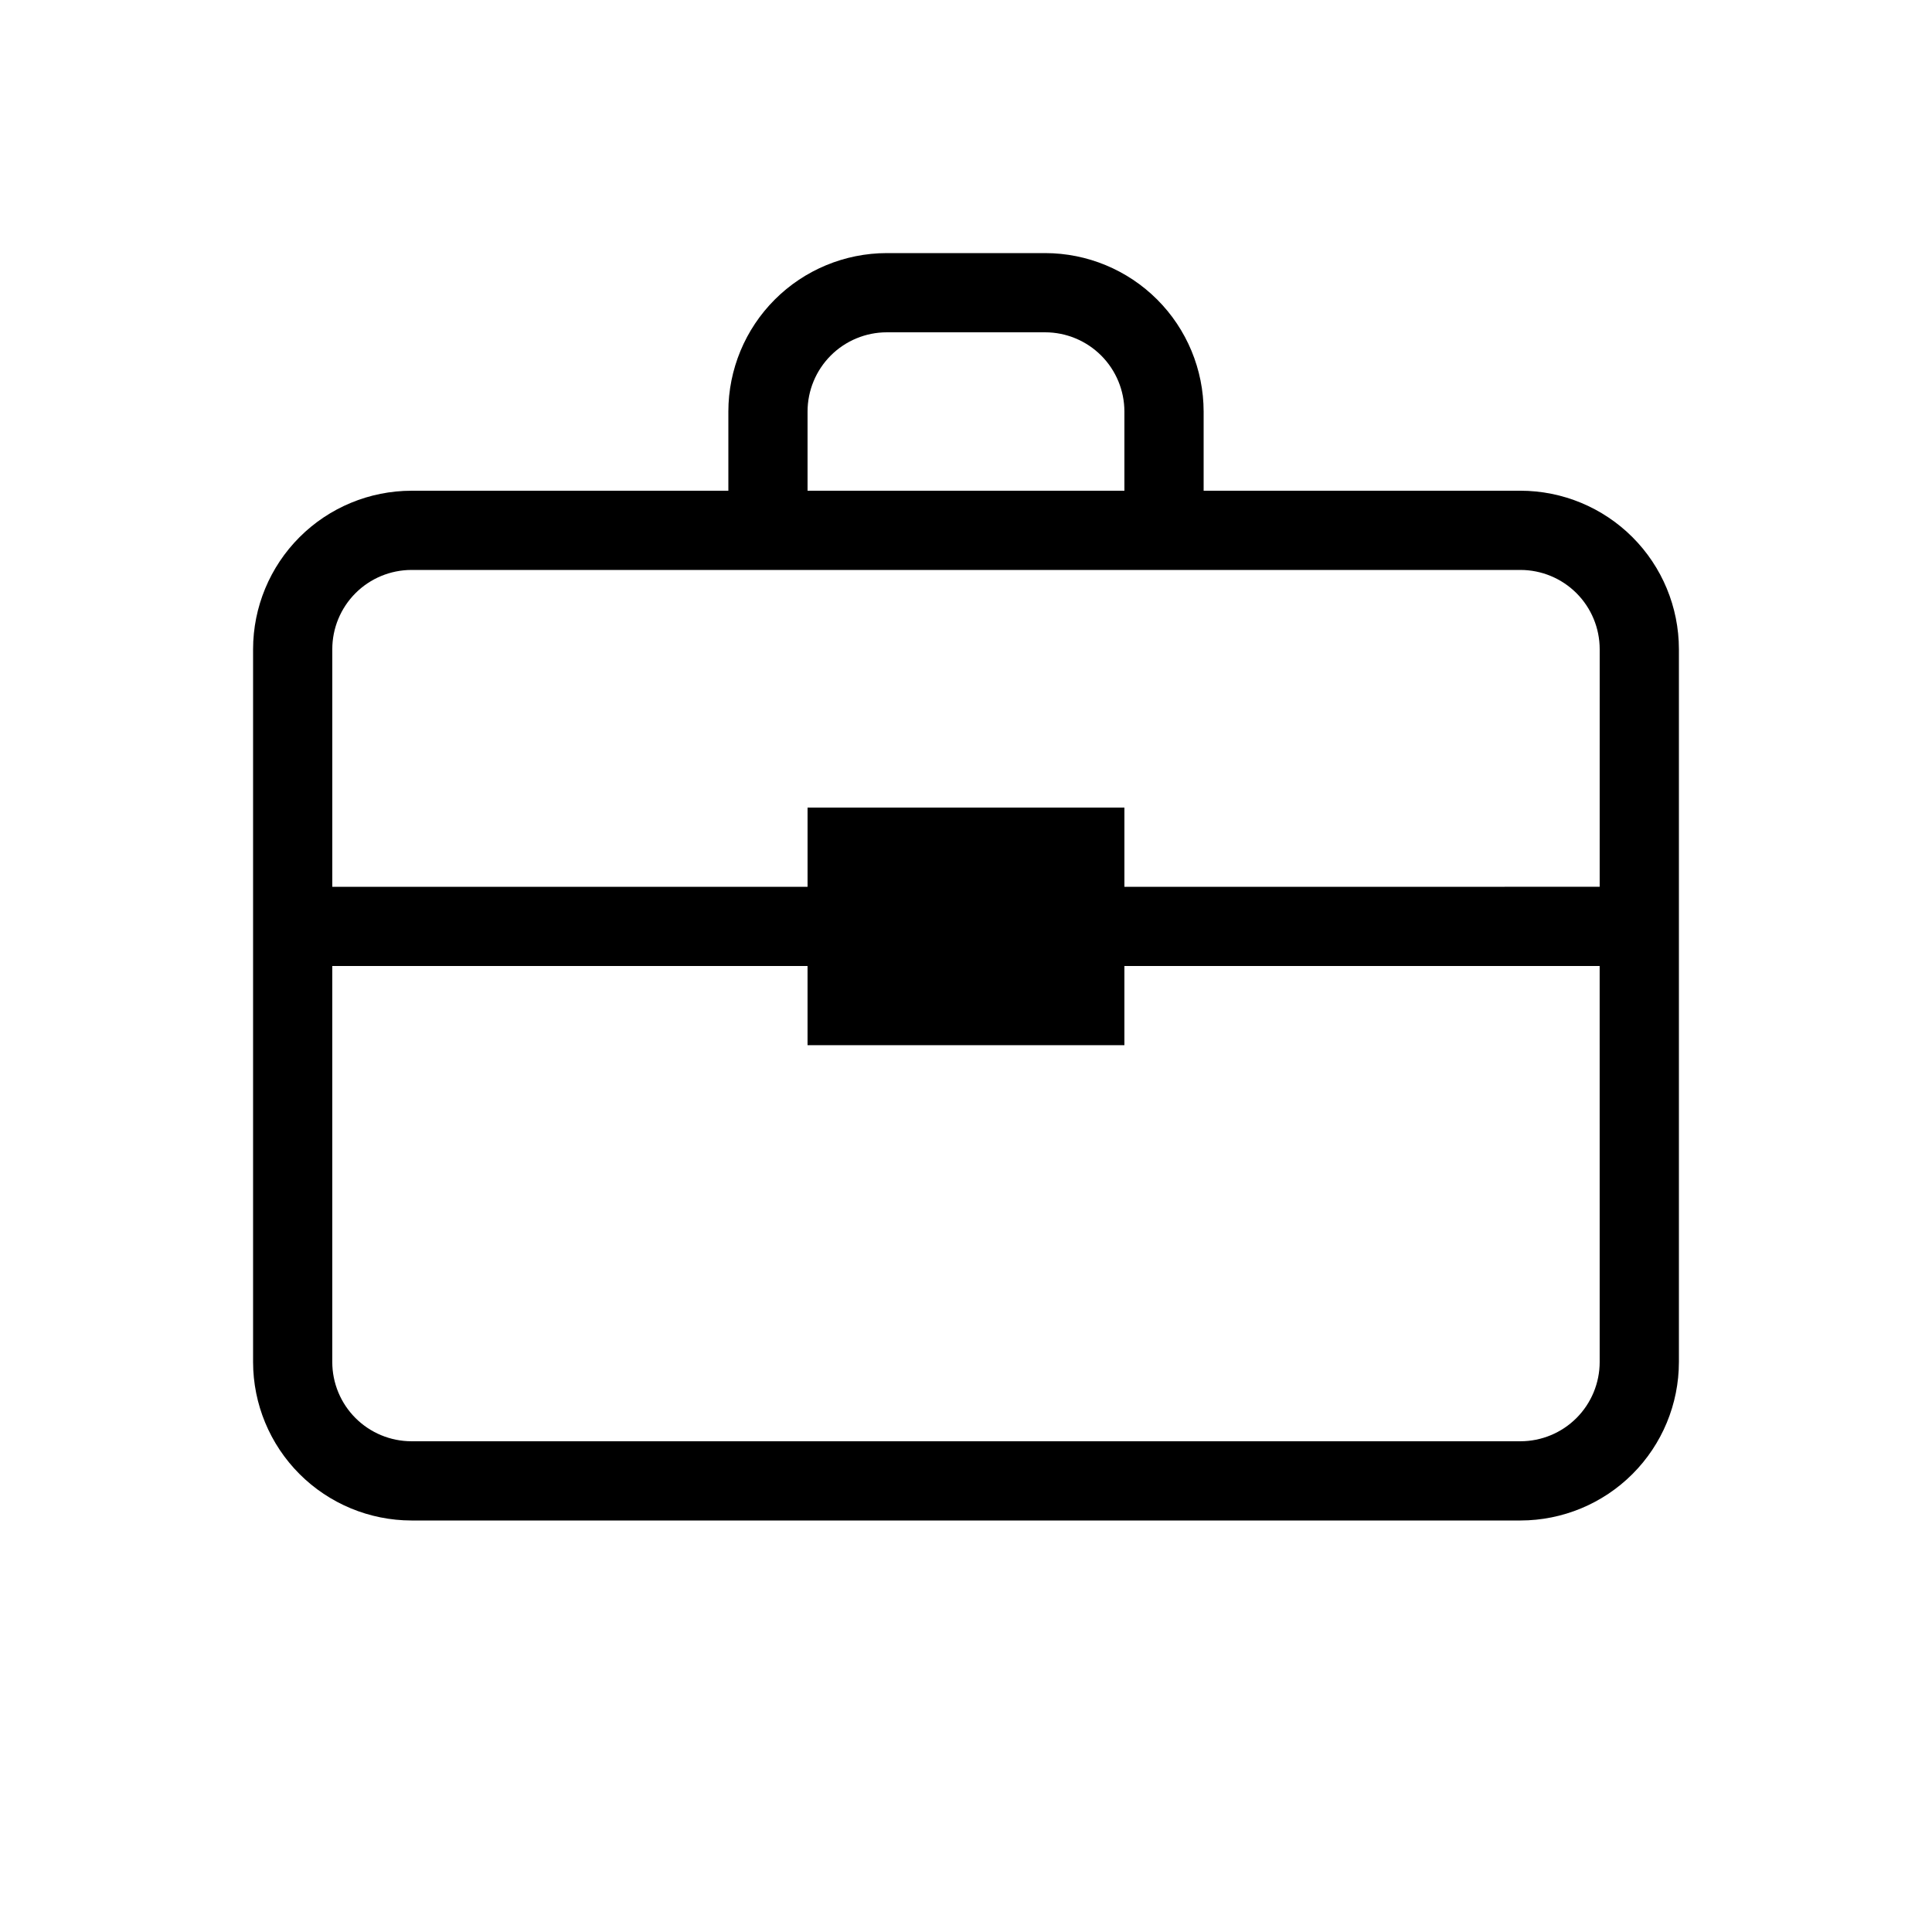 <?xml version="1.0" encoding="UTF-8"?>
<!-- Uploaded to: ICON Repo, www.svgrepo.com, Generator: ICON Repo Mixer Tools -->
<svg fill="#000000" width="800px" height="800px" version="1.1" viewBox="144 144 512 512" xmlns="http://www.w3.org/2000/svg">
 <path d="m546.94 274.05h-83.965v-20.992c-0.016-11.133-4.441-21.805-12.312-29.676-7.871-7.867-18.543-12.297-29.672-12.309h-41.984c-11.133 0.012-21.805 4.441-29.676 12.309-7.871 7.871-12.297 18.543-12.309 29.676v20.992h-83.969c-11.133 0.012-21.805 4.438-29.676 12.309-7.867 7.871-12.297 18.543-12.309 29.676v188.93-0.004c0.012 11.133 4.441 21.805 12.309 29.676 7.871 7.871 18.543 12.297 29.676 12.309h293.89c11.133-0.012 21.805-4.438 29.676-12.309 7.871-7.871 12.297-18.543 12.309-29.676v-188.93c-0.012-11.133-4.438-21.805-12.309-29.676-7.871-7.871-18.543-12.297-29.676-12.309zm-188.93-20.992c0.004-5.566 2.219-10.902 6.152-14.84 3.938-3.934 9.273-6.148 14.84-6.152h41.984c5.562 0.004 10.898 2.219 14.836 6.152 3.934 3.938 6.148 9.273 6.156 14.84v20.992h-83.969zm209.92 251.9c-0.004 5.566-2.219 10.902-6.152 14.84-3.938 3.934-9.273 6.148-14.84 6.152h-293.89c-5.566-0.004-10.902-2.219-14.84-6.152-3.934-3.938-6.148-9.273-6.152-14.84v-104.96h125.95v20.992h83.969v-20.992h125.95zm0-125.95-125.95 0.004v-20.992h-83.969v20.992h-125.95v-62.977c0.004-5.566 2.219-10.902 6.152-14.84 3.938-3.934 9.273-6.148 14.84-6.152h293.89c5.566 0.004 10.902 2.219 14.84 6.152 3.934 3.938 6.148 9.273 6.152 14.84z"/>
</svg>